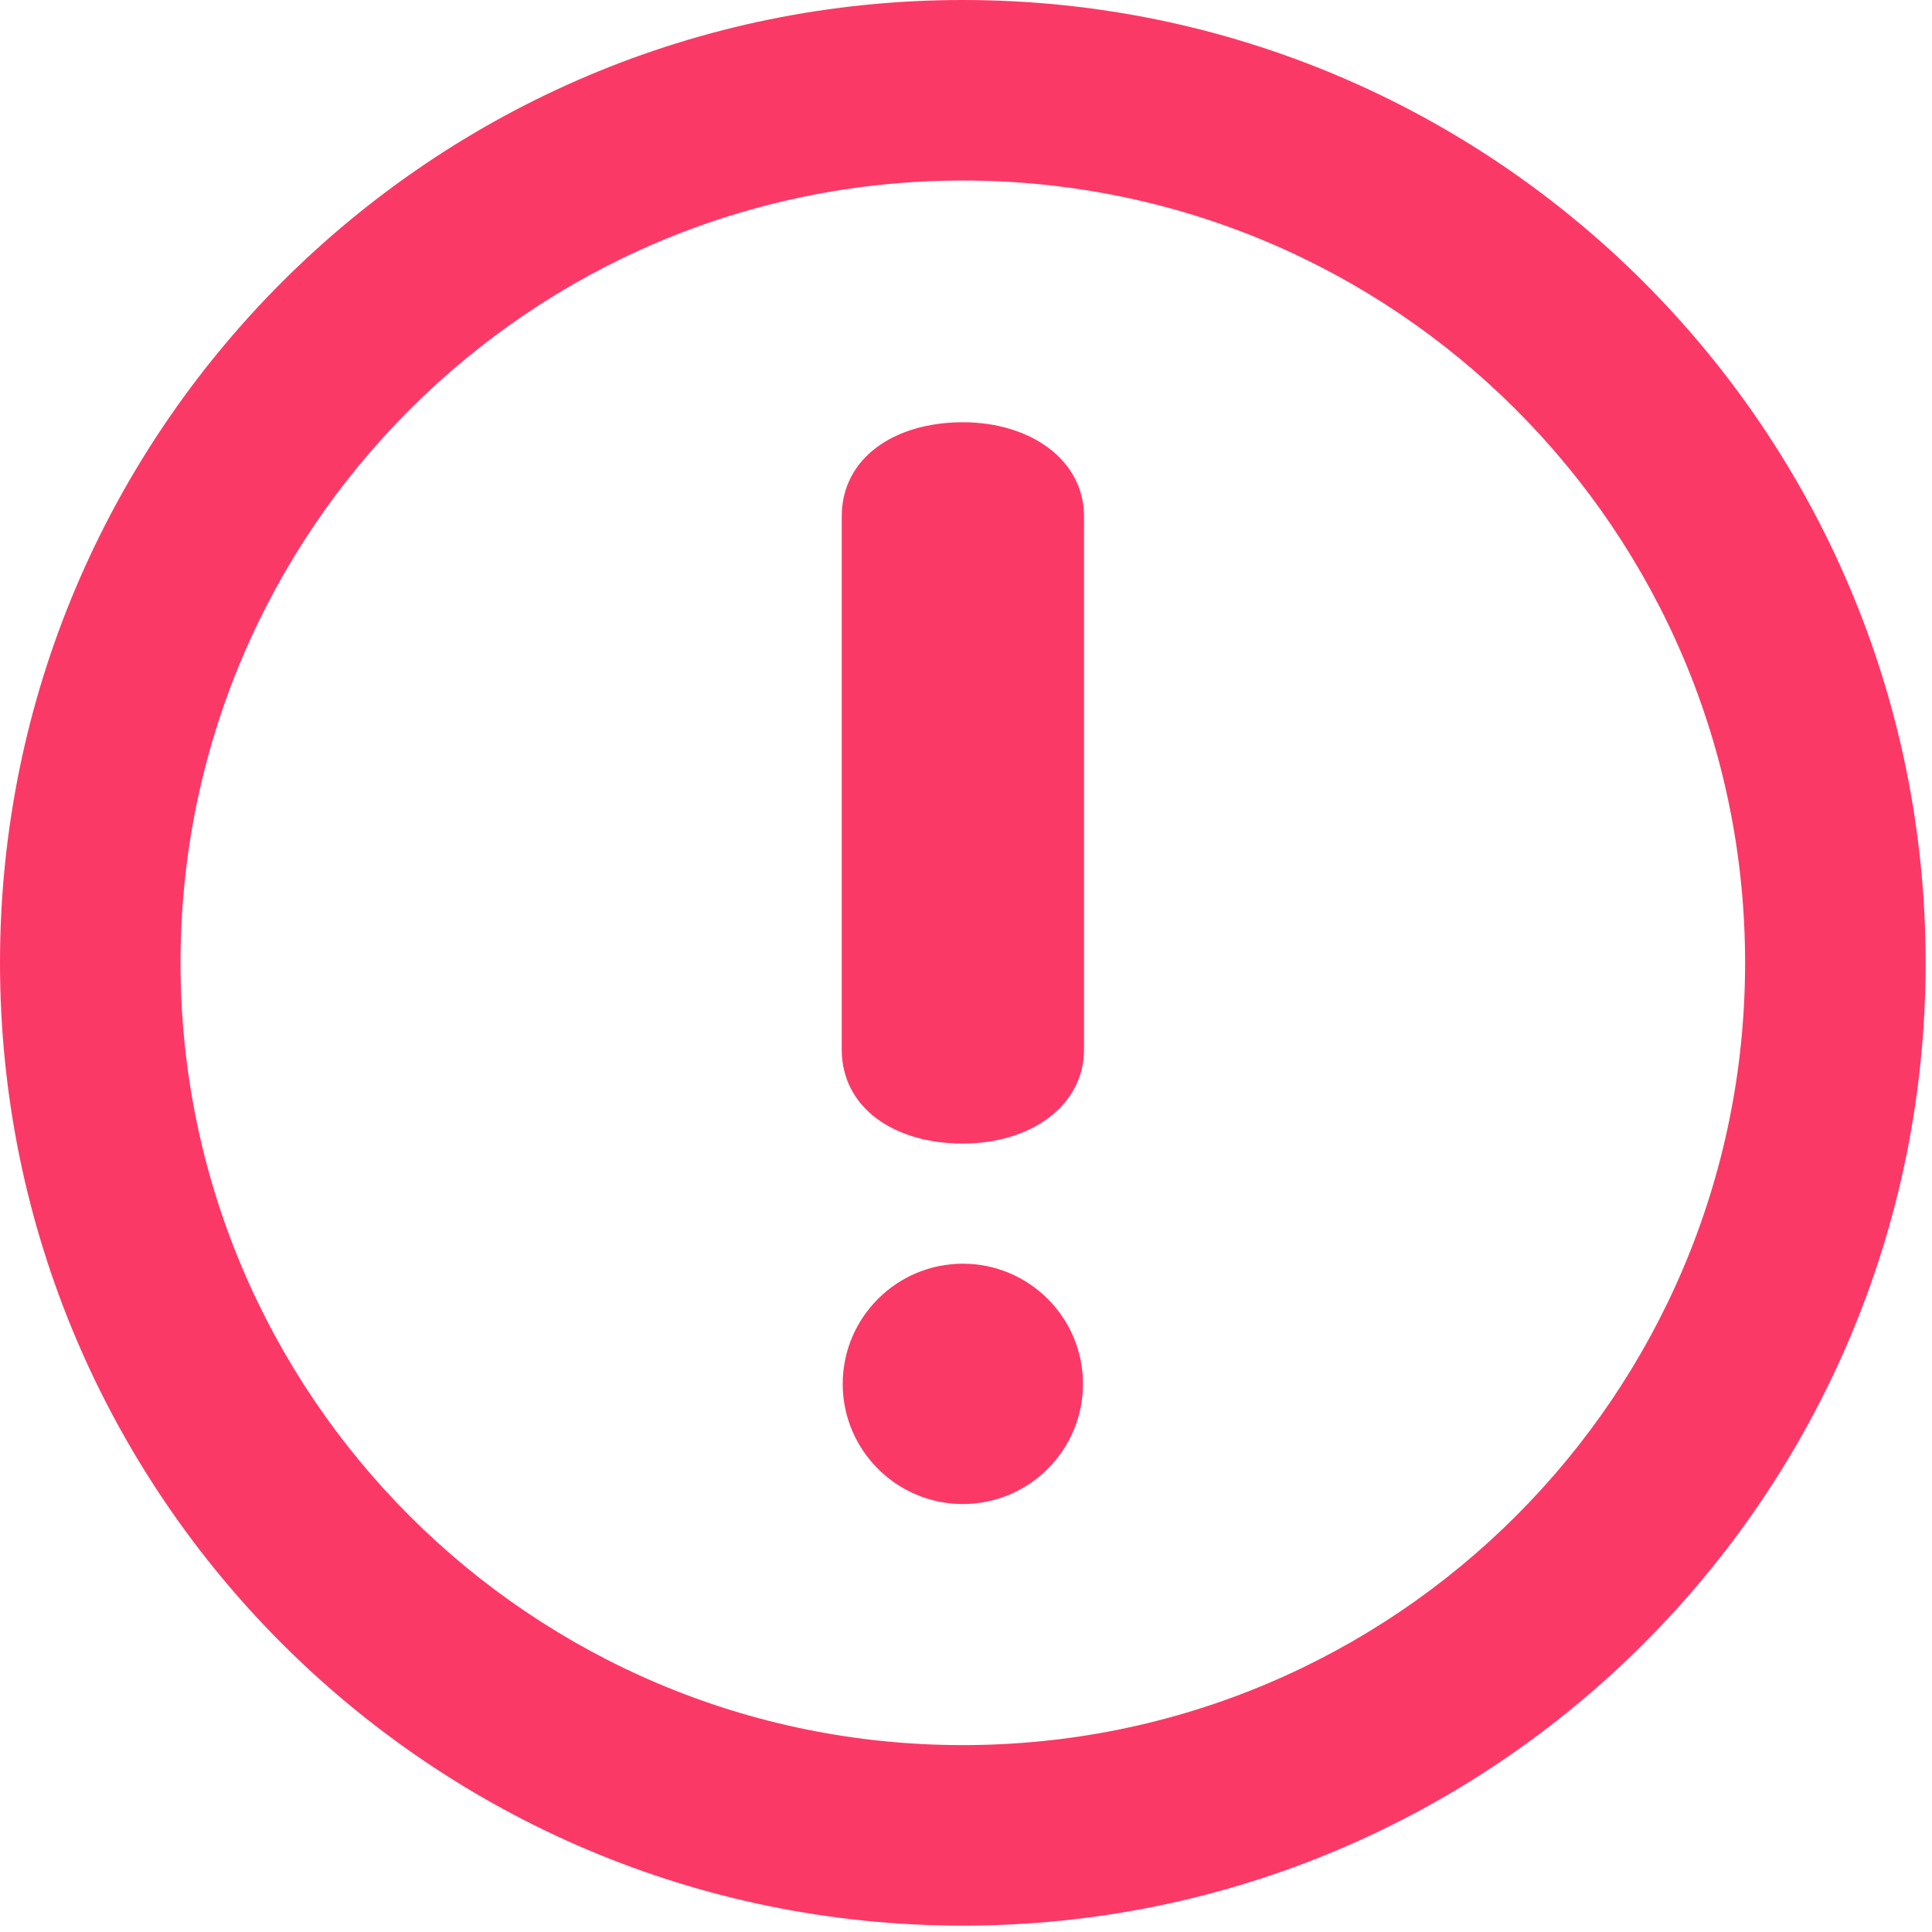 <?xml version="1.0" encoding="UTF-8"?> <svg xmlns="http://www.w3.org/2000/svg" width="287" height="287" viewBox="0 0 287 287" fill="none"> <g clip-path="url(#clip0)"> <path d="M143.027 0C64.04 0 0 64.04 0 143.027C0 222.023 64.04 286.054 143.027 286.054C222.023 286.054 286.054 222.032 286.054 143.027C286.054 64.04 222.022 0 143.027 0ZM143.027 259.236C78.844 259.236 26.818 207.21 26.818 143.027C26.818 78.844 78.844 26.818 143.027 26.818C207.21 26.818 259.236 78.844 259.236 143.027C259.236 207.21 207.21 259.236 143.027 259.236ZM143.036 62.726C132.792 62.726 125.041 68.072 125.041 76.707V155.908C125.041 164.552 132.791 169.88 143.036 169.88C153.03 169.88 161.031 164.329 161.031 155.908V76.707C161.03 68.277 153.03 62.726 143.036 62.726ZM143.036 187.723C133.194 187.723 125.184 195.733 125.184 205.583C125.184 215.416 133.194 223.426 143.036 223.426C152.878 223.426 160.879 215.416 160.879 205.583C160.878 195.732 152.878 187.723 143.036 187.723Z" fill="#FB3967"></path> </g> <defs> <clipPath id="clip0"> <rect width="286.054" height="286.054" fill="white"></rect> </clipPath> </defs> </svg> 